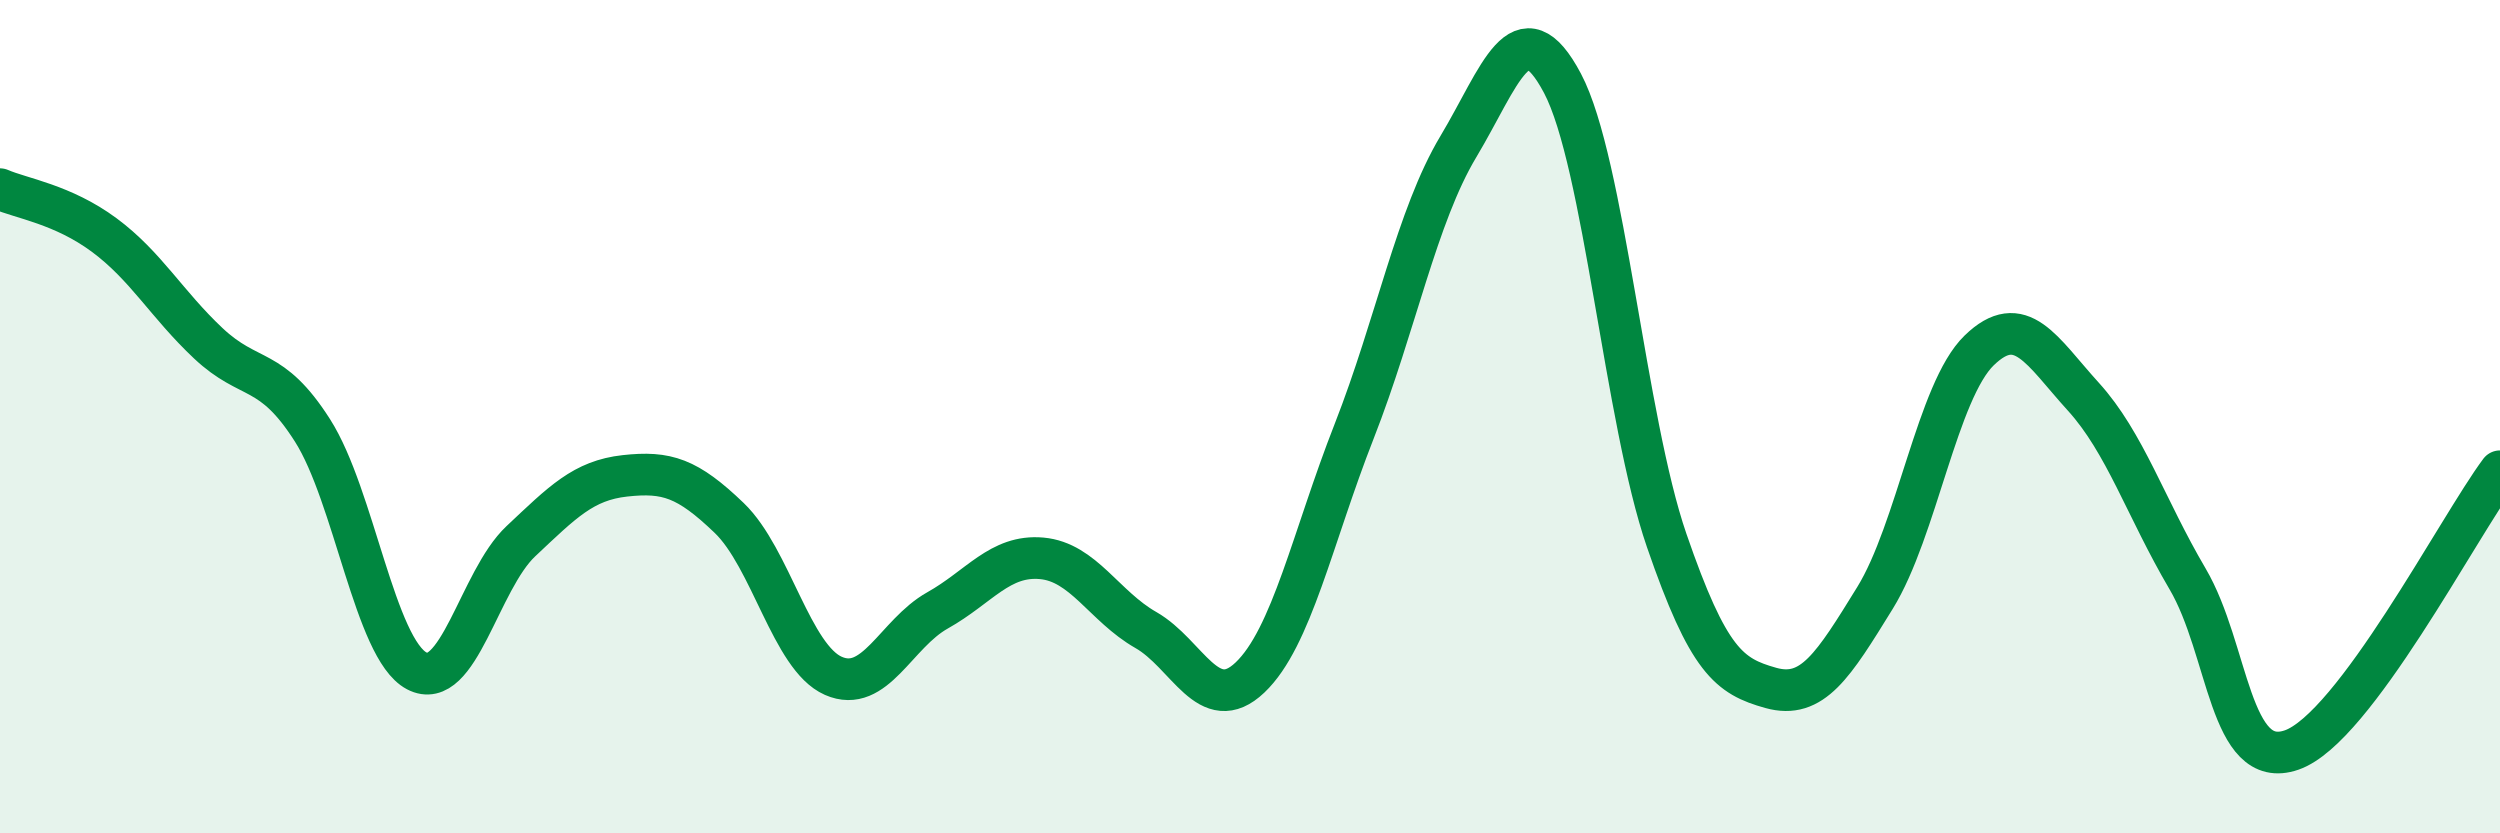 
    <svg width="60" height="20" viewBox="0 0 60 20" xmlns="http://www.w3.org/2000/svg">
      <path
        d="M 0,4.54 C 0.5,4.76 1.5,4.9 2.5,5.64 C 3.5,6.38 4,7.3 5,8.24 C 6,9.18 6.5,8.76 7.5,10.33 C 8.5,11.9 9,15.57 10,16.1 C 11,16.63 11.5,13.93 12.5,12.99 C 13.5,12.05 14,11.53 15,11.42 C 16,11.31 16.5,11.47 17.5,12.43 C 18.5,13.39 19,15.78 20,16.22 C 21,16.66 21.5,15.21 22.5,14.65 C 23.5,14.09 24,13.31 25,13.4 C 26,13.49 26.5,14.55 27.5,15.12 C 28.5,15.69 29,17.21 30,16.26 C 31,15.31 31.5,12.9 32.5,10.35 C 33.5,7.8 34,5.19 35,3.52 C 36,1.85 36.5,0.11 37.5,2 C 38.5,3.89 39,10.07 40,12.97 C 41,15.87 41.5,16.23 42.5,16.51 C 43.5,16.79 44,15.97 45,14.35 C 46,12.73 46.5,9.38 47.5,8.41 C 48.5,7.44 49,8.42 50,9.52 C 51,10.62 51.5,12.19 52.5,13.89 C 53.5,15.59 53.5,18.52 55,18 C 56.5,17.48 59,12.65 60,11.31L60 20L0 20Z"
        fill="#008740"
        opacity="0.1"
        stroke-linecap="round"
        stroke-linejoin="round"
      />
      <path
        d="M 0,4.54 C 0.5,4.76 1.5,4.9 2.5,5.64 C 3.5,6.38 4,7.3 5,8.24 C 6,9.18 6.5,8.76 7.5,10.33 C 8.5,11.9 9,15.57 10,16.1 C 11,16.63 11.5,13.93 12.5,12.99 C 13.5,12.05 14,11.53 15,11.42 C 16,11.31 16.5,11.47 17.5,12.43 C 18.5,13.39 19,15.78 20,16.22 C 21,16.66 21.5,15.21 22.5,14.65 C 23.5,14.09 24,13.31 25,13.4 C 26,13.49 26.5,14.55 27.5,15.12 C 28.5,15.69 29,17.21 30,16.26 C 31,15.31 31.5,12.9 32.5,10.35 C 33.5,7.8 34,5.19 35,3.52 C 36,1.85 36.5,0.11 37.5,2 C 38.5,3.89 39,10.07 40,12.97 C 41,15.87 41.5,16.23 42.5,16.51 C 43.5,16.79 44,15.97 45,14.35 C 46,12.73 46.5,9.38 47.5,8.41 C 48.5,7.44 49,8.42 50,9.52 C 51,10.62 51.5,12.19 52.5,13.89 C 53.5,15.59 53.5,18.52 55,18 C 56.5,17.48 59,12.65 60,11.31"
        stroke="#008740"
        stroke-width="1"
        fill="none"
        stroke-linecap="round"
        stroke-linejoin="round"
      />
    </svg>
  